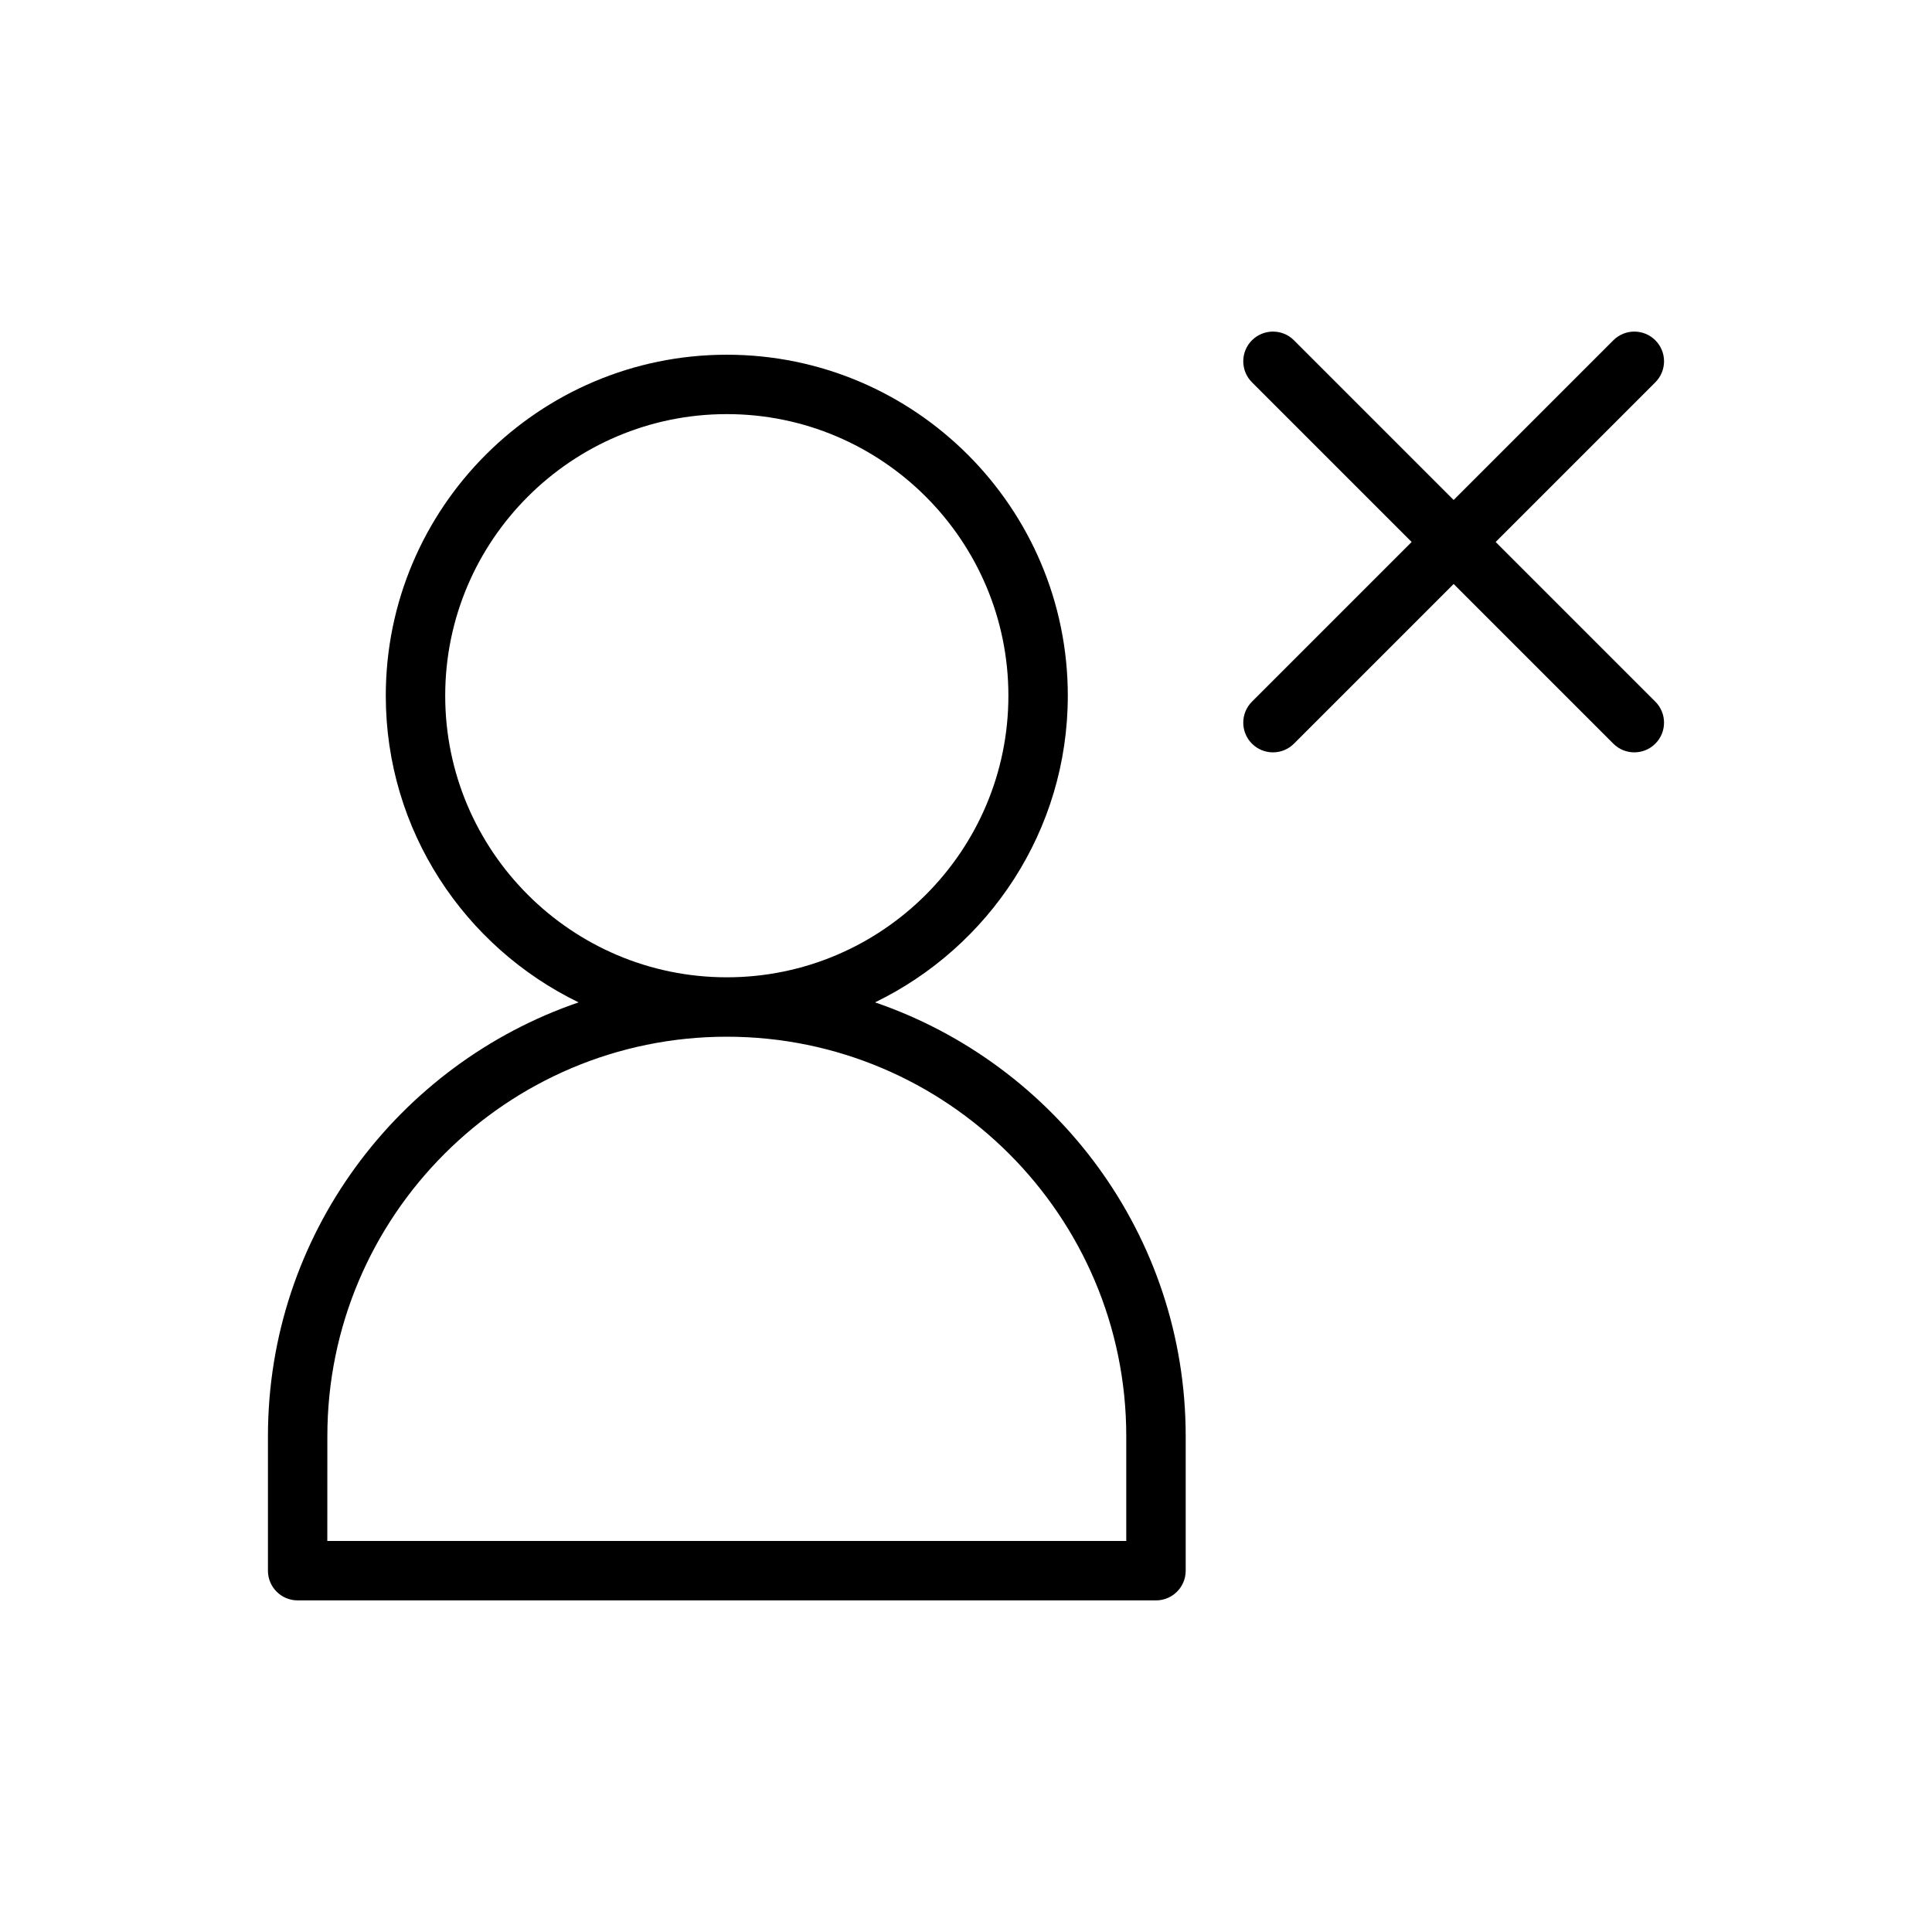 <?xml version="1.0" encoding="UTF-8"?>
<!-- Uploaded to: ICON Repo, www.svgrepo.com, Generator: ICON Repo Mixer Tools -->
<svg fill="#000000" width="800px" height="800px" version="1.1" viewBox="144 144 512 512" xmlns="http://www.w3.org/2000/svg">
 <g>
  <path d="m222.88 568.12h227.47c4.352 0 7.871-3.523 7.871-7.871v-35.641c0-53.297-34.516-98.59-82.328-114.97 30.18-14.652 51.086-45.52 51.086-81.262 0-49.832-40.535-90.371-90.367-90.371s-90.375 40.539-90.375 90.371c0 35.742 20.91 66.609 51.094 81.262-47.812 16.383-82.324 61.676-82.324 114.97v35.641c0 4.348 3.519 7.871 7.871 7.871zm39.105-239.75c0-41.148 33.48-74.625 74.629-74.625 41.145 0 74.621 33.48 74.621 74.625 0 41.148-33.48 74.625-74.621 74.625-41.148 0-74.629-33.48-74.629-74.625zm-31.234 196.23c0-58.375 47.492-105.86 105.86-105.86 58.371 0 105.86 47.488 105.86 105.86v27.766h-211.73z"/>
  <path d="m582.68 234.18c-3.074-3.074-8.055-3.074-11.133 0l-42.316 42.316-42.316-42.316c-3.074-3.074-8.055-3.074-11.133 0-3.074 3.074-3.074 8.055 0 11.133l42.316 42.316-42.316 42.316c-3.074 3.074-3.074 8.055 0 11.133 1.539 1.539 3.551 2.305 5.566 2.305 2.016 0 4.027-0.77 5.566-2.305l42.316-42.316 42.316 42.316c1.539 1.539 3.551 2.305 5.566 2.305 2.016 0 4.027-0.77 5.566-2.305 3.074-3.074 3.074-8.055 0-11.133l-42.316-42.316 42.316-42.316c3.078-3.078 3.078-8.059 0-11.133z"/>
 </g>
</svg>